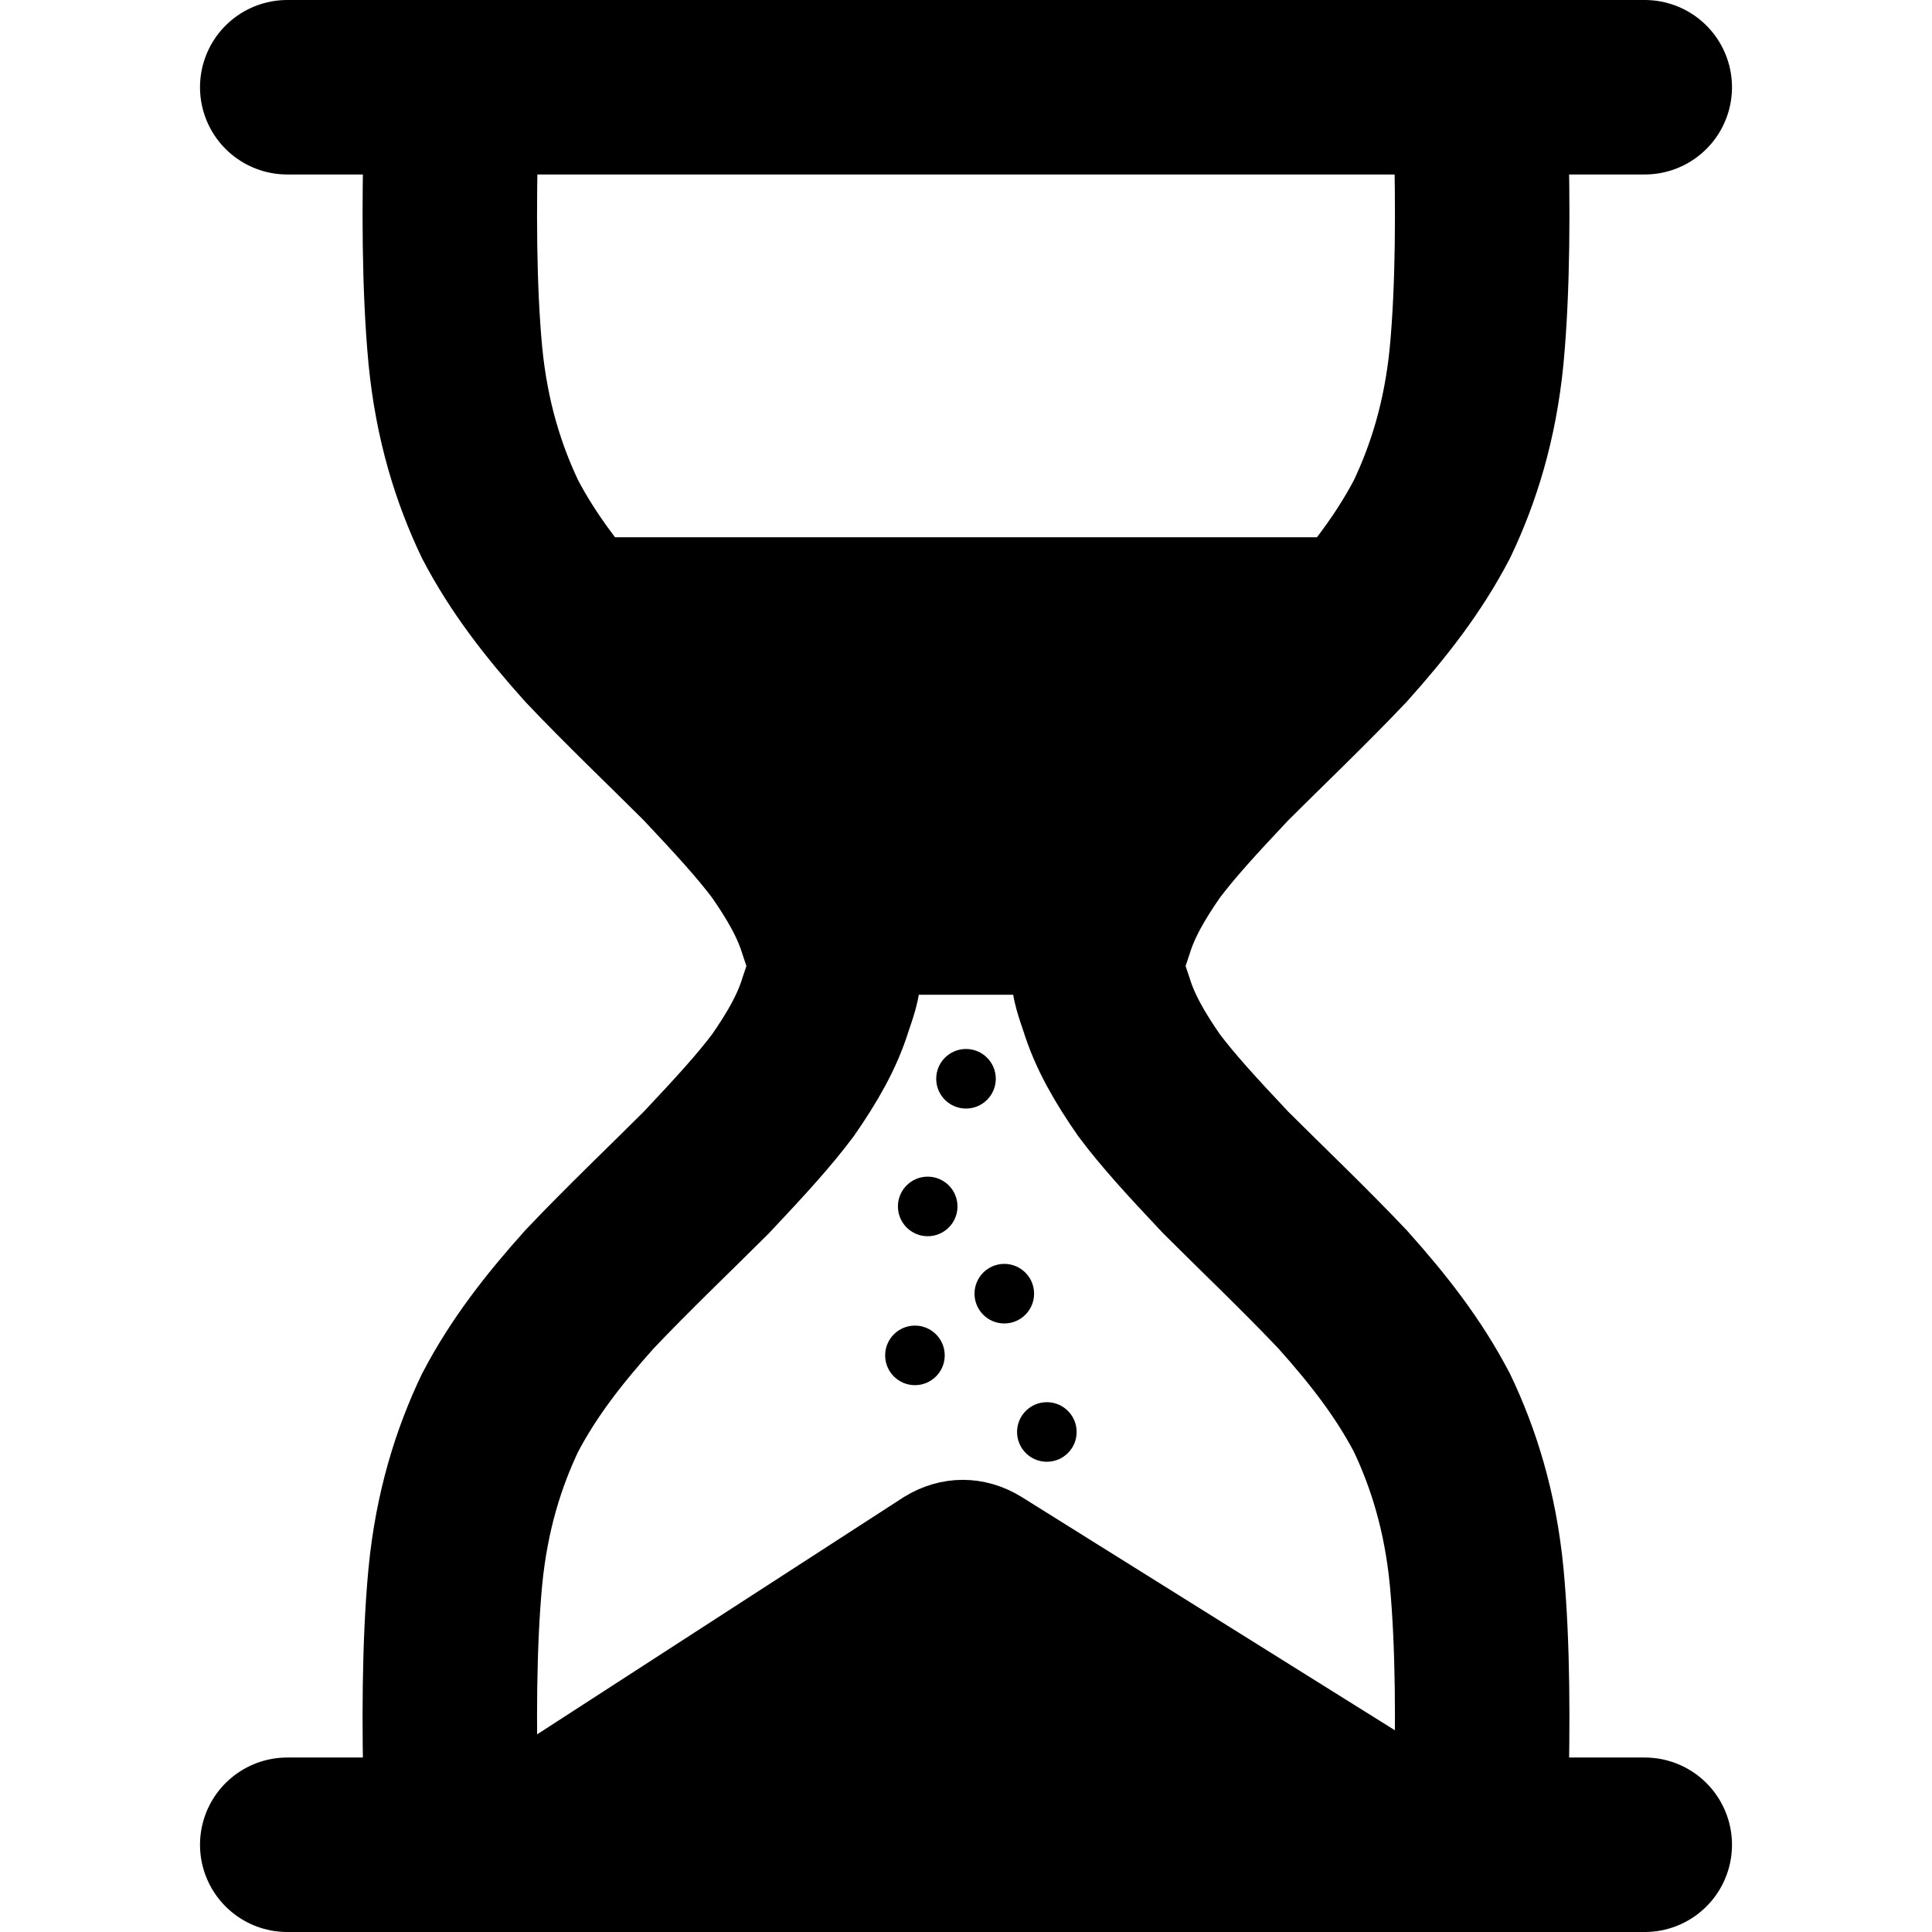 <?xml version="1.0" encoding="UTF-8"?>
<!DOCTYPE svg PUBLIC "-//W3C//DTD SVG 1.1//EN" "http://www.w3.org/Graphics/SVG/1.1/DTD/svg11.dtd">
<!-- Creator: CorelDRAW 2020 (64-Bit) -->
<svg xmlns="http://www.w3.org/2000/svg" xml:space="preserve" width="69px" height="69px" version="1.1" style="shape-rendering:geometricPrecision; text-rendering:geometricPrecision; image-rendering:optimizeQuality; fill-rule:evenodd; clip-rule:evenodd"
viewBox="0 0 908 908"
 xmlns:xlink="http://www.w3.org/1999/xlink"
 xmlns:xodm="http://www.corel.com/coreldraw/odm/2003">
 <defs>
  <style type="text/css">
   <![CDATA[
    .str1 {stroke:black;stroke-width:27;stroke-miterlimit:2.613}
    .str0 {stroke:black;stroke-width:82;stroke-linecap:round;stroke-miterlimit:2.613}
    .fil0 {fill:none}
    .fil1 {fill:black}
   ]]>
  </style>
 </defs>
 <g id="Capa_x0020_1">
  <g id="_1759664822032">
   <line class="fil0 str0" x1="135" y1="867" x2="773" y2= "867" />
   <line class="fil0 str0" x1="135" y1="41" x2="773" y2= "41" />
   <g>
    <path class="fil0 str0" d="M212 848c-1,-37 -1,-75 2,-107 3,-31 11,-56 21,-77 11,-21 25,-39 42,-58 18,-19 39,-39 55,-55 16,-17 27,-29 36,-41 9,-13 16,-25 20,-38 2,-6 4,-11 4,-17 0,-1 0,-1 0,-1 0,-7 -2,-12 -4,-18 -4,-13 -11,-25 -20,-38 -9,-12 -20,-24 -36,-41 -16,-16 -37,-36 -55,-55 -17,-19 -31,-37 -42,-58 -10,-21 -18,-46 -21,-77 -3,-32 -3,-70 -2,-107"/>
    <path class="fil0 str0" d="M696 848c1,-37 1,-75 -2,-107 -3,-31 -11,-56 -21,-77 -11,-21 -25,-39 -42,-58 -18,-19 -39,-39 -55,-55 -16,-17 -27,-29 -36,-41 -9,-13 -16,-25 -20,-38 -2,-6 -4,-11 -4,-17 0,-1 0,-1 0,-1 0,-7 2,-12 4,-18 4,-13 11,-25 20,-38 9,-12 20,-24 36,-41 16,-16 37,-36 55,-55 17,-19 31,-37 42,-58 10,-21 18,-46 21,-77 3,-32 3,-70 2,-107"/>
   </g>
   <polygon class="fil1 str1" points="248,266 654,266 547,389 516,454 392,454 "/>
   <path class="fil1 str1" d="M211 858l221 -143c13,-8 28,-8 41,0l232 145 -494 -2z"/>
   <circle class="fil1" cx="454" cy="507" r="14"/>
   <circle class="fil1" cx="436" cy="567" r="14"/>
   <circle class="fil1" cx="430" cy="637" r="14"/>
   <circle class="fil1" cx="492" cy="673" r="14"/>
   <circle class="fil1" cx="472" cy="608" r="14"/>
  </g>
  <rect class="fil0" width="908" height="908"/>
 </g>
</svg>
